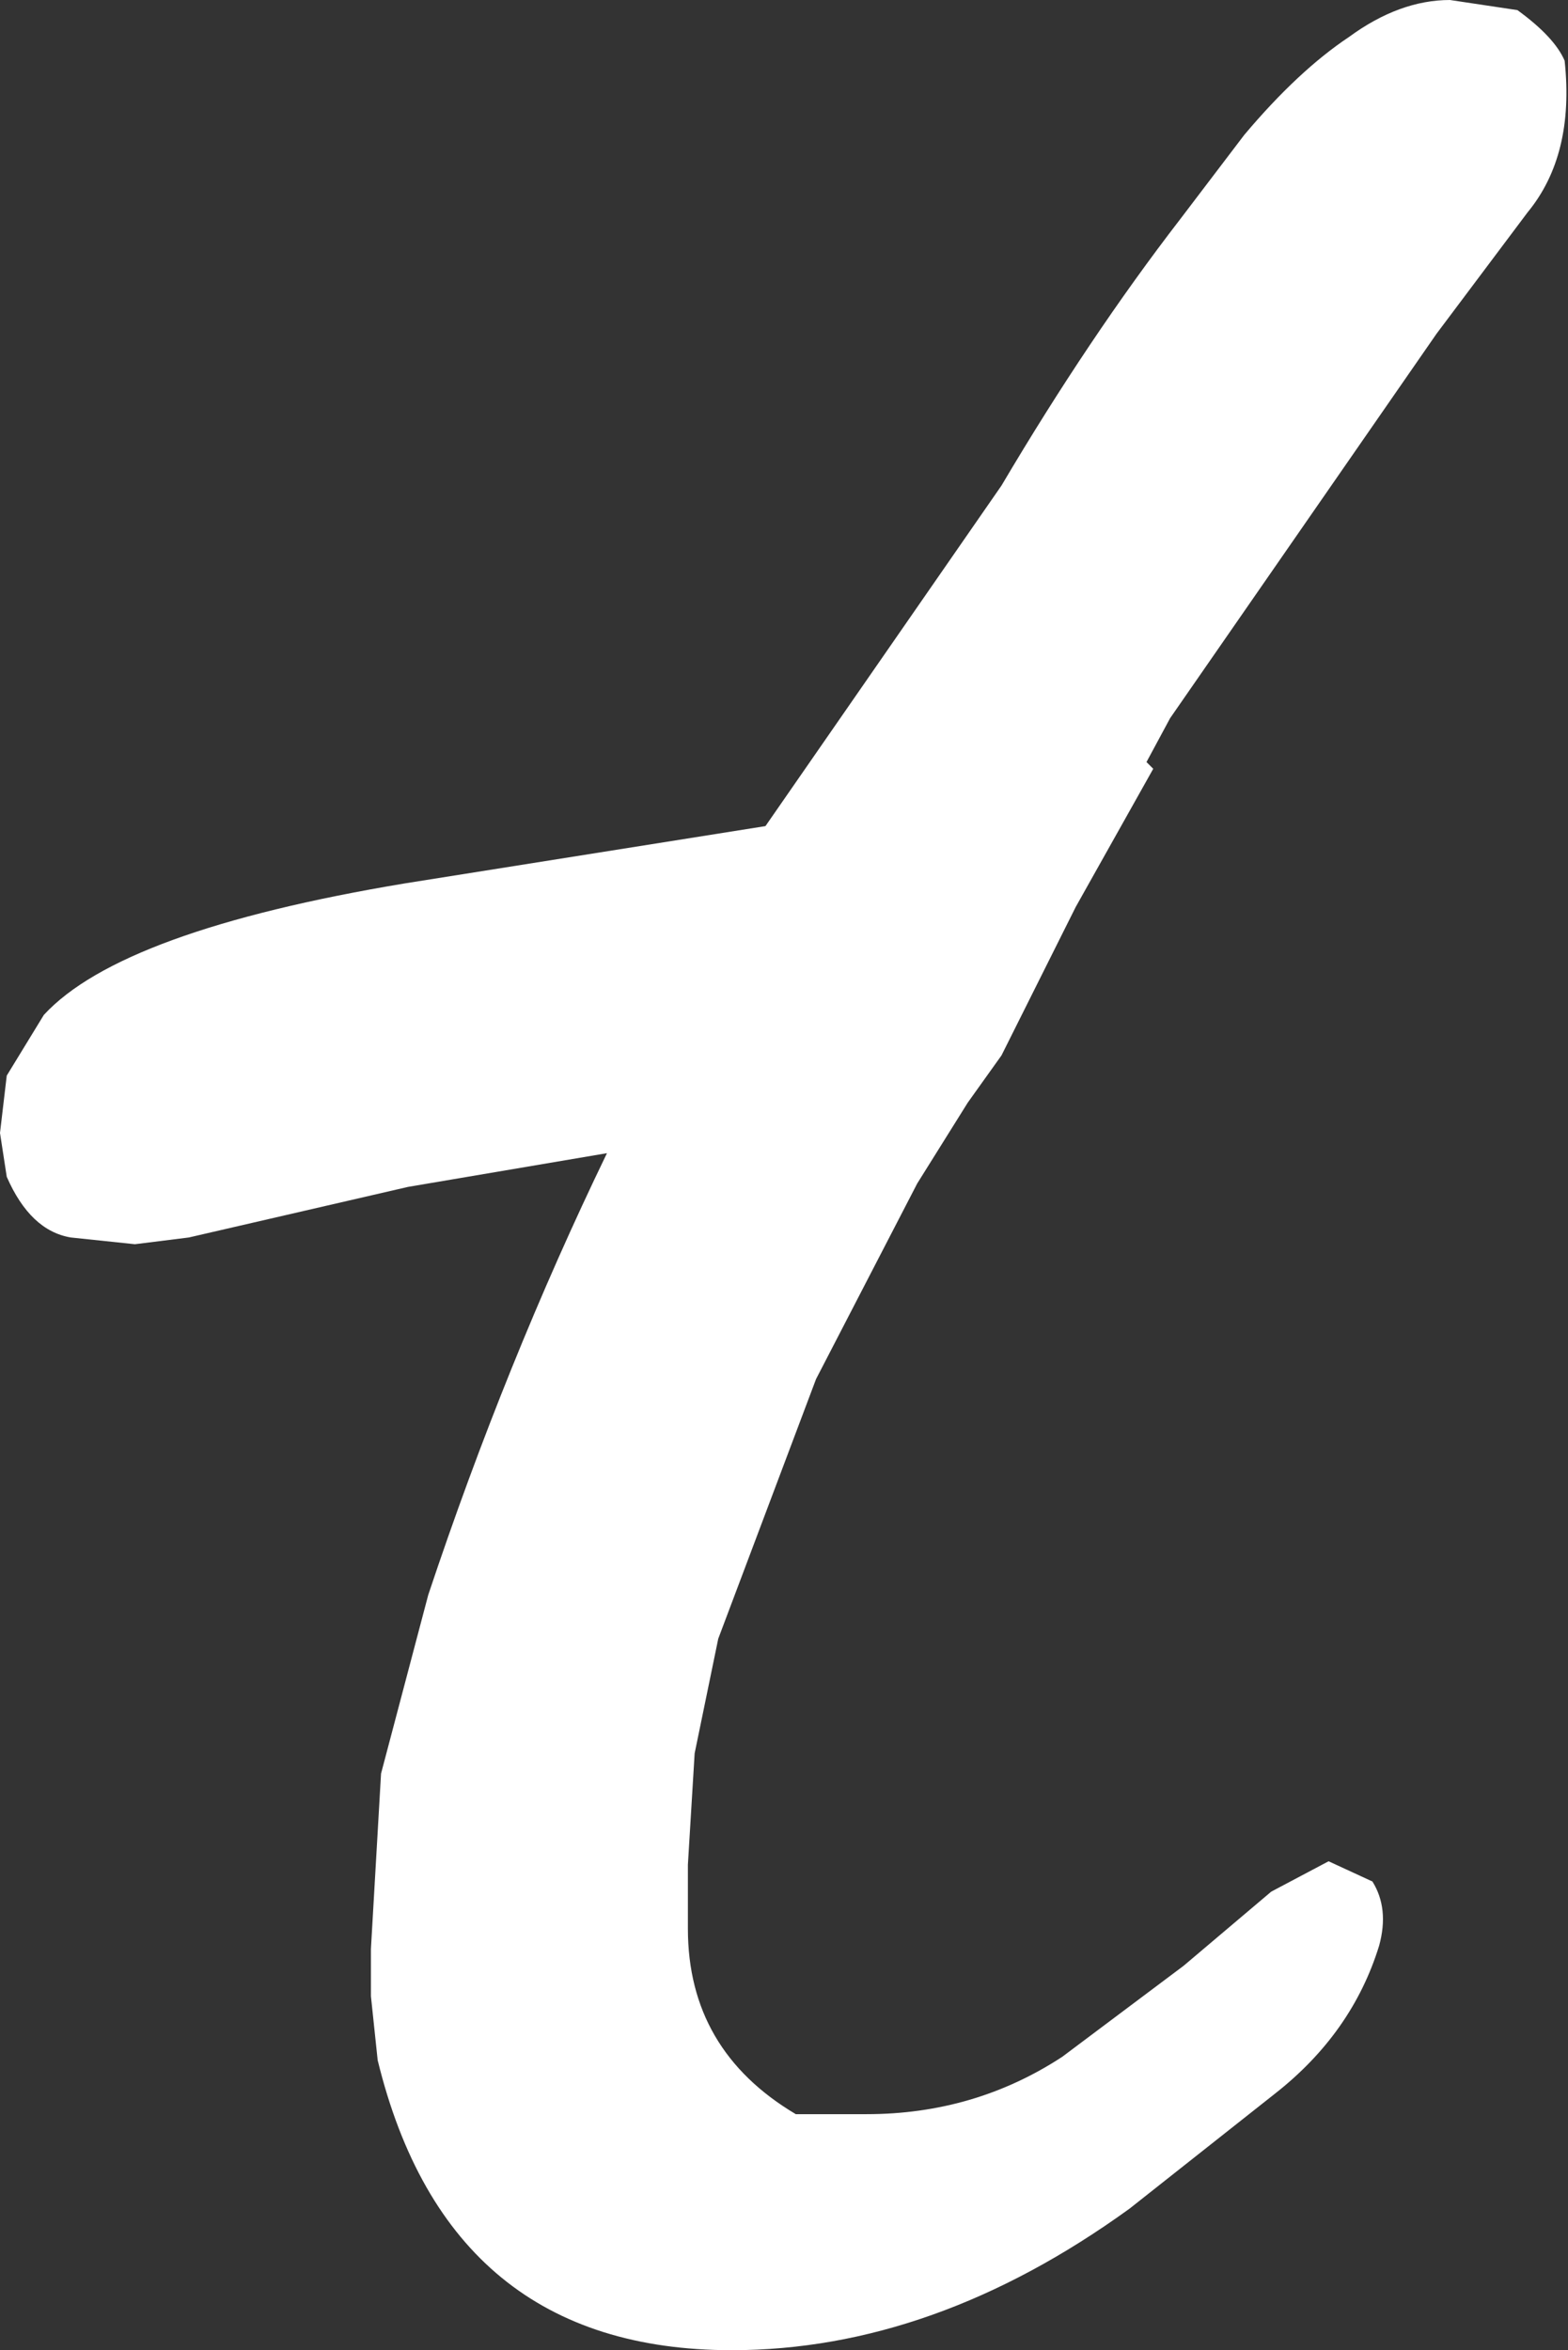 <?xml version="1.0" encoding="UTF-8" standalone="no"?>
<svg xmlns:xlink="http://www.w3.org/1999/xlink" height="34.85px" width="23.25px" xmlns="http://www.w3.org/2000/svg">
  <rect width="100%" height="100%" fill="#333333" stroke="none"/>
  <g transform="matrix(1.0, 0.0, 0.0, 1.0, 12.35, -7.75)">
    <path d="M10.3 10.9 L8.95 12.7 5.0 18.4 4.65 19.05 4.75 19.15 3.6 21.2 2.5 23.4 2.0 24.1 1.25 25.3 -0.25 28.2 -1.7 32.05 -2.05 33.75 -2.15 35.4 -2.15 36.35 Q-2.15 38.15 -0.55 39.1 L0.5 39.1 Q2.1 39.1 3.4 38.25 L5.2 36.9 6.5 35.8 7.35 35.35 8.0 35.65 Q8.25 36.05 8.1 36.6 7.7 37.9 6.55 38.8 L4.4 40.5 Q1.5 42.6 -1.5 42.6 -5.7 42.6 -6.75 38.3 L-6.85 37.35 -6.85 36.65 -6.7 34.05 -6.0 31.4 Q-4.85 27.95 -3.35 24.85 L-6.3 25.35 -9.55 26.1 -10.35 26.2 -11.3 26.1 Q-11.9 26.0 -12.25 25.2 L-12.35 24.55 -12.25 23.7 -11.7 22.8 Q-10.55 21.55 -6.35 20.85 L-1.0 20.0 2.5 14.95 Q3.8 12.75 5.15 11.0 L6.1 9.75 Q6.9 8.8 7.65 8.3 8.4 7.75 9.15 7.75 L10.15 7.9 Q10.7 8.3 10.85 8.65 11.0 10.05 10.3 10.9" fill="#ffffff" fill-rule="evenodd" stroke="none"/>
  </g>
</svg>
